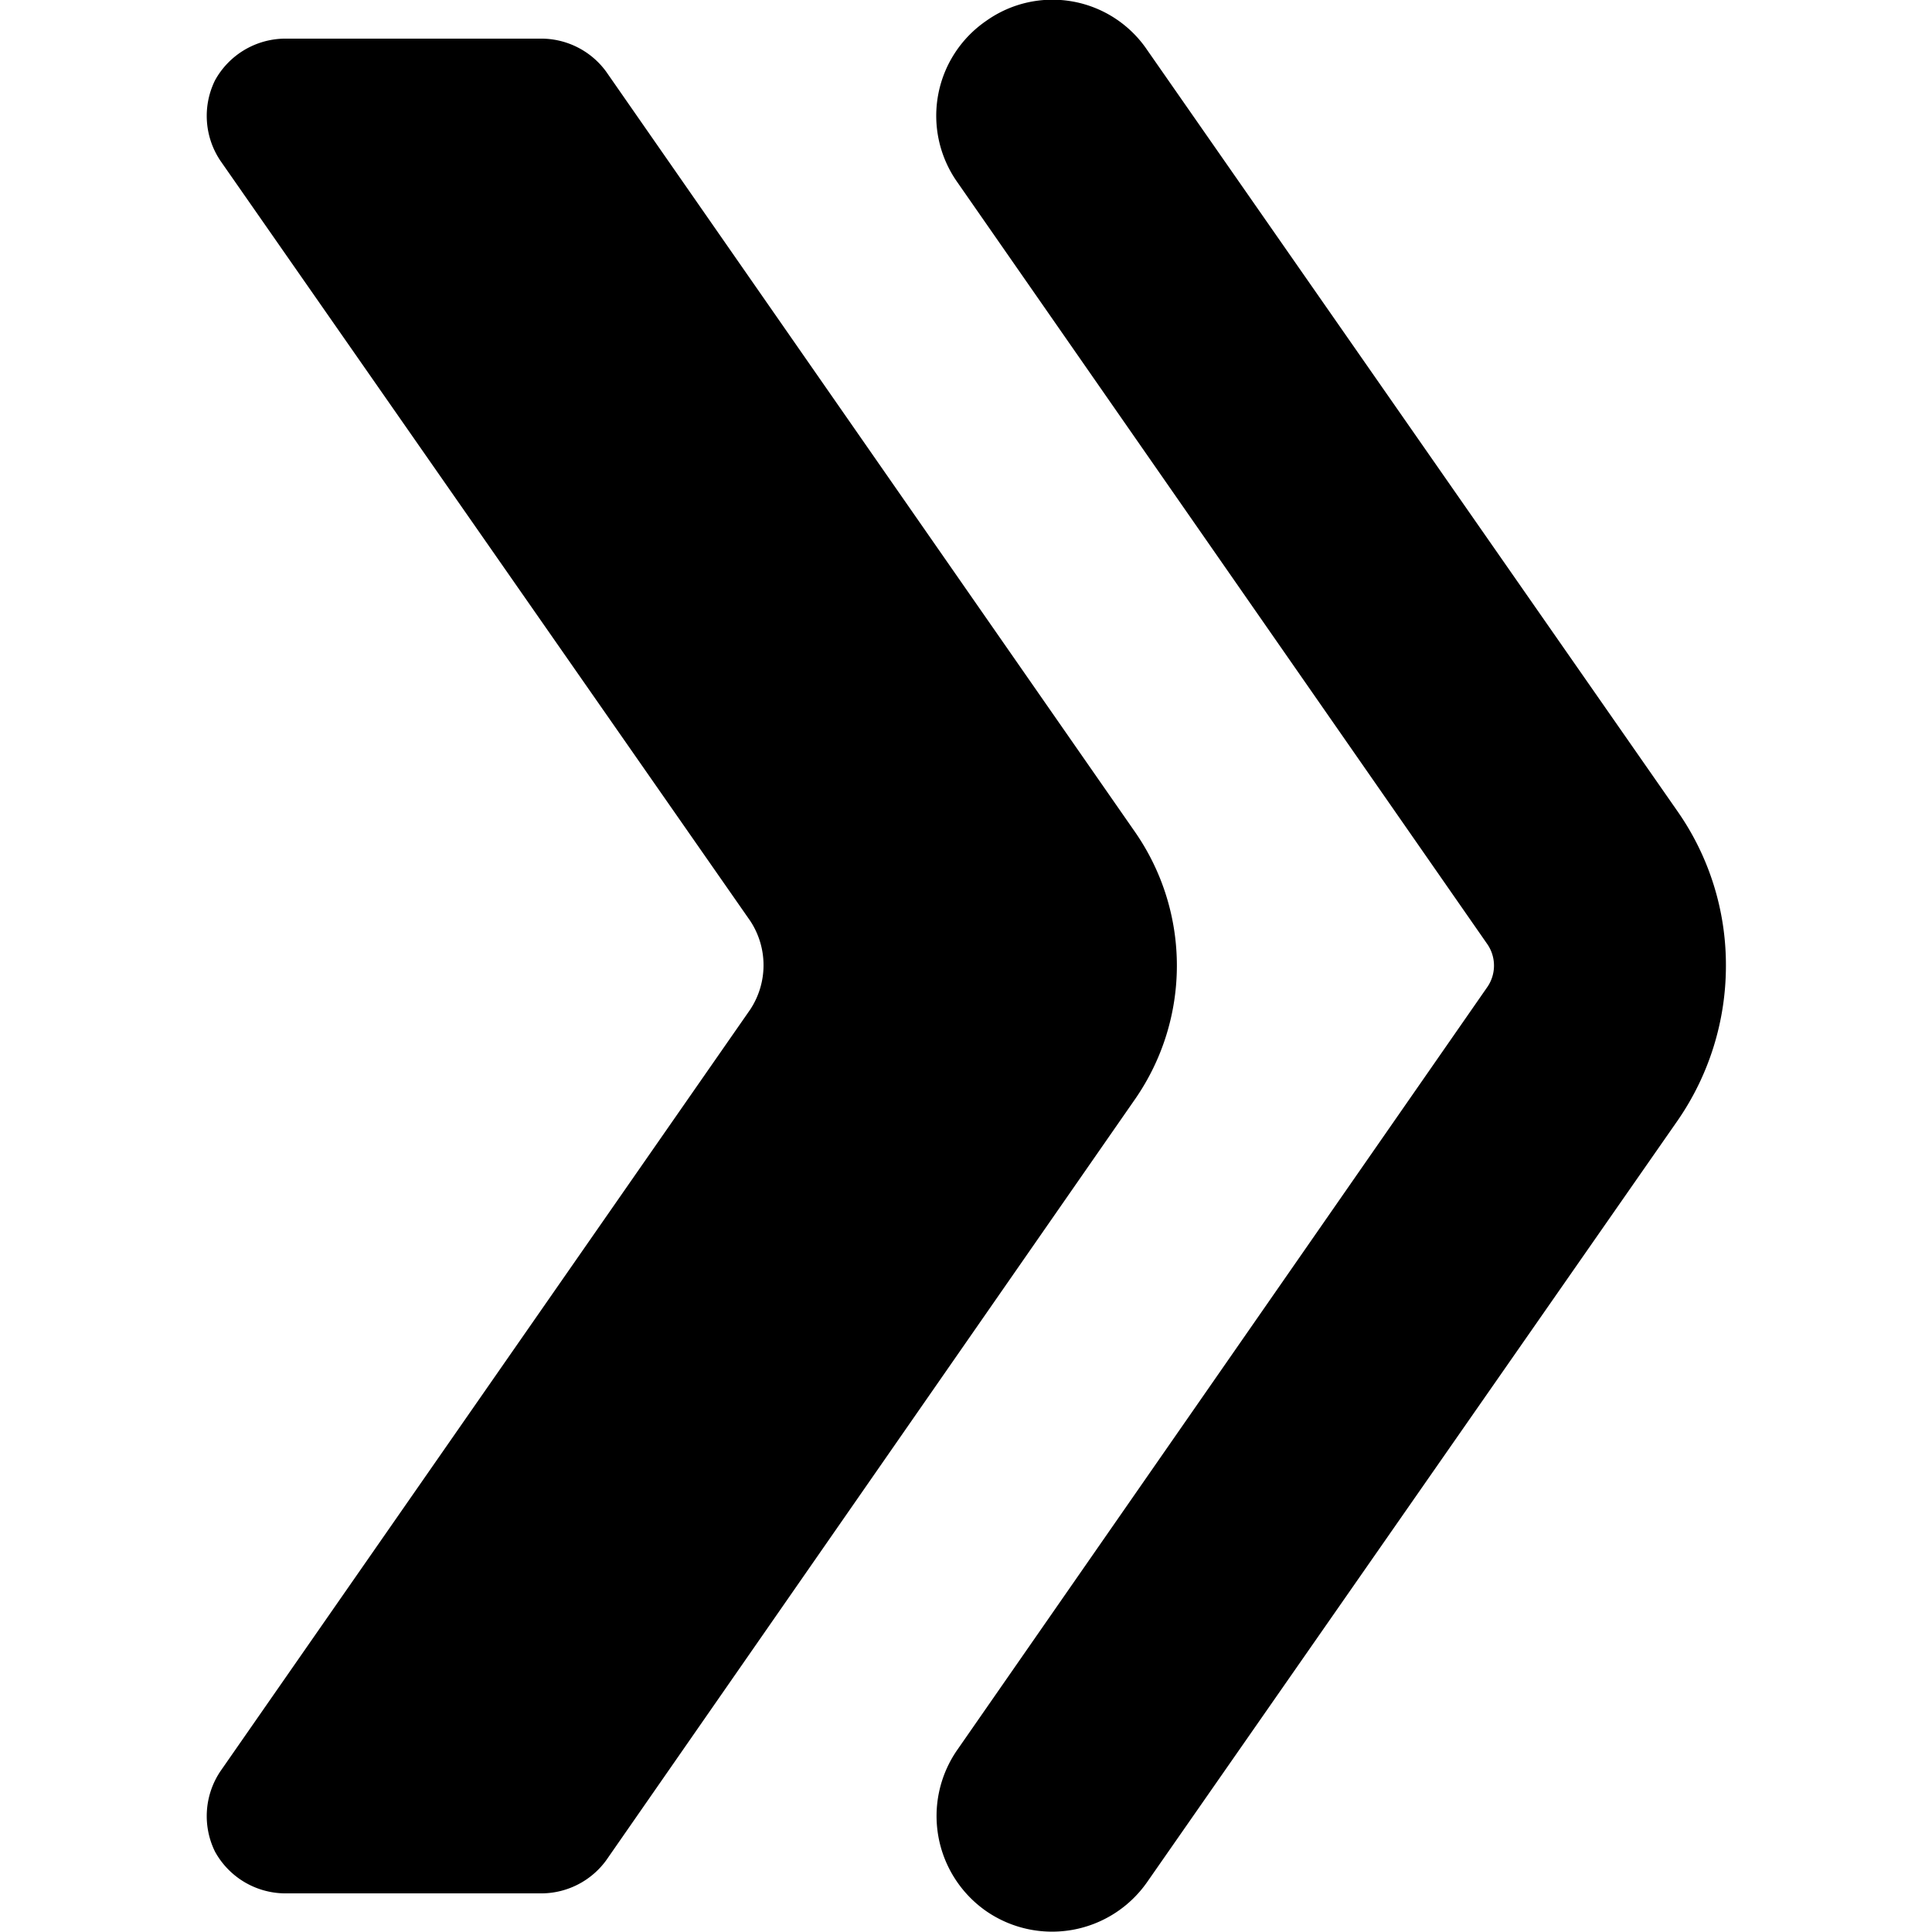 <svg xmlns="http://www.w3.org/2000/svg" viewBox="0 0 24 24"><g><path d="M12.25 23.74a1.44 1.44 0 0 1 -0.36 -2l6.58 -9.47a0.47 0.47 0 0 0 0 -0.55l-6.58 -9.46a1.43 1.43 0 0 1 0.36 -2 1.42 1.42 0 0 1 2 0.36l6.59 9.46a3.33 3.33 0 0 1 0.6 1.92 3.38 3.38 0 0 1 -0.6 1.92l-6.59 9.46a1.44 1.44 0 0 1 -2 0.36Z" fill="#000000" stroke-width="1"></path><path d="m7.53 0.89 6.58 9.46a2.91 2.91 0 0 1 0 3.29l-6.58 9.47a1 1 0 0 1 -0.79 0.41H3.53a1 1 0 0 1 -0.86 -0.52 1 1 0 0 1 0.07 -1l6.58 -9.46a1 1 0 0 0 0 -1.1L2.74 2a1 1 0 0 1 -0.07 -1 1 1 0 0 1 0.86 -0.52h3.21a1 1 0 0 1 0.79 0.41Z" fill="#000000" stroke-width="1"></path></g></svg>